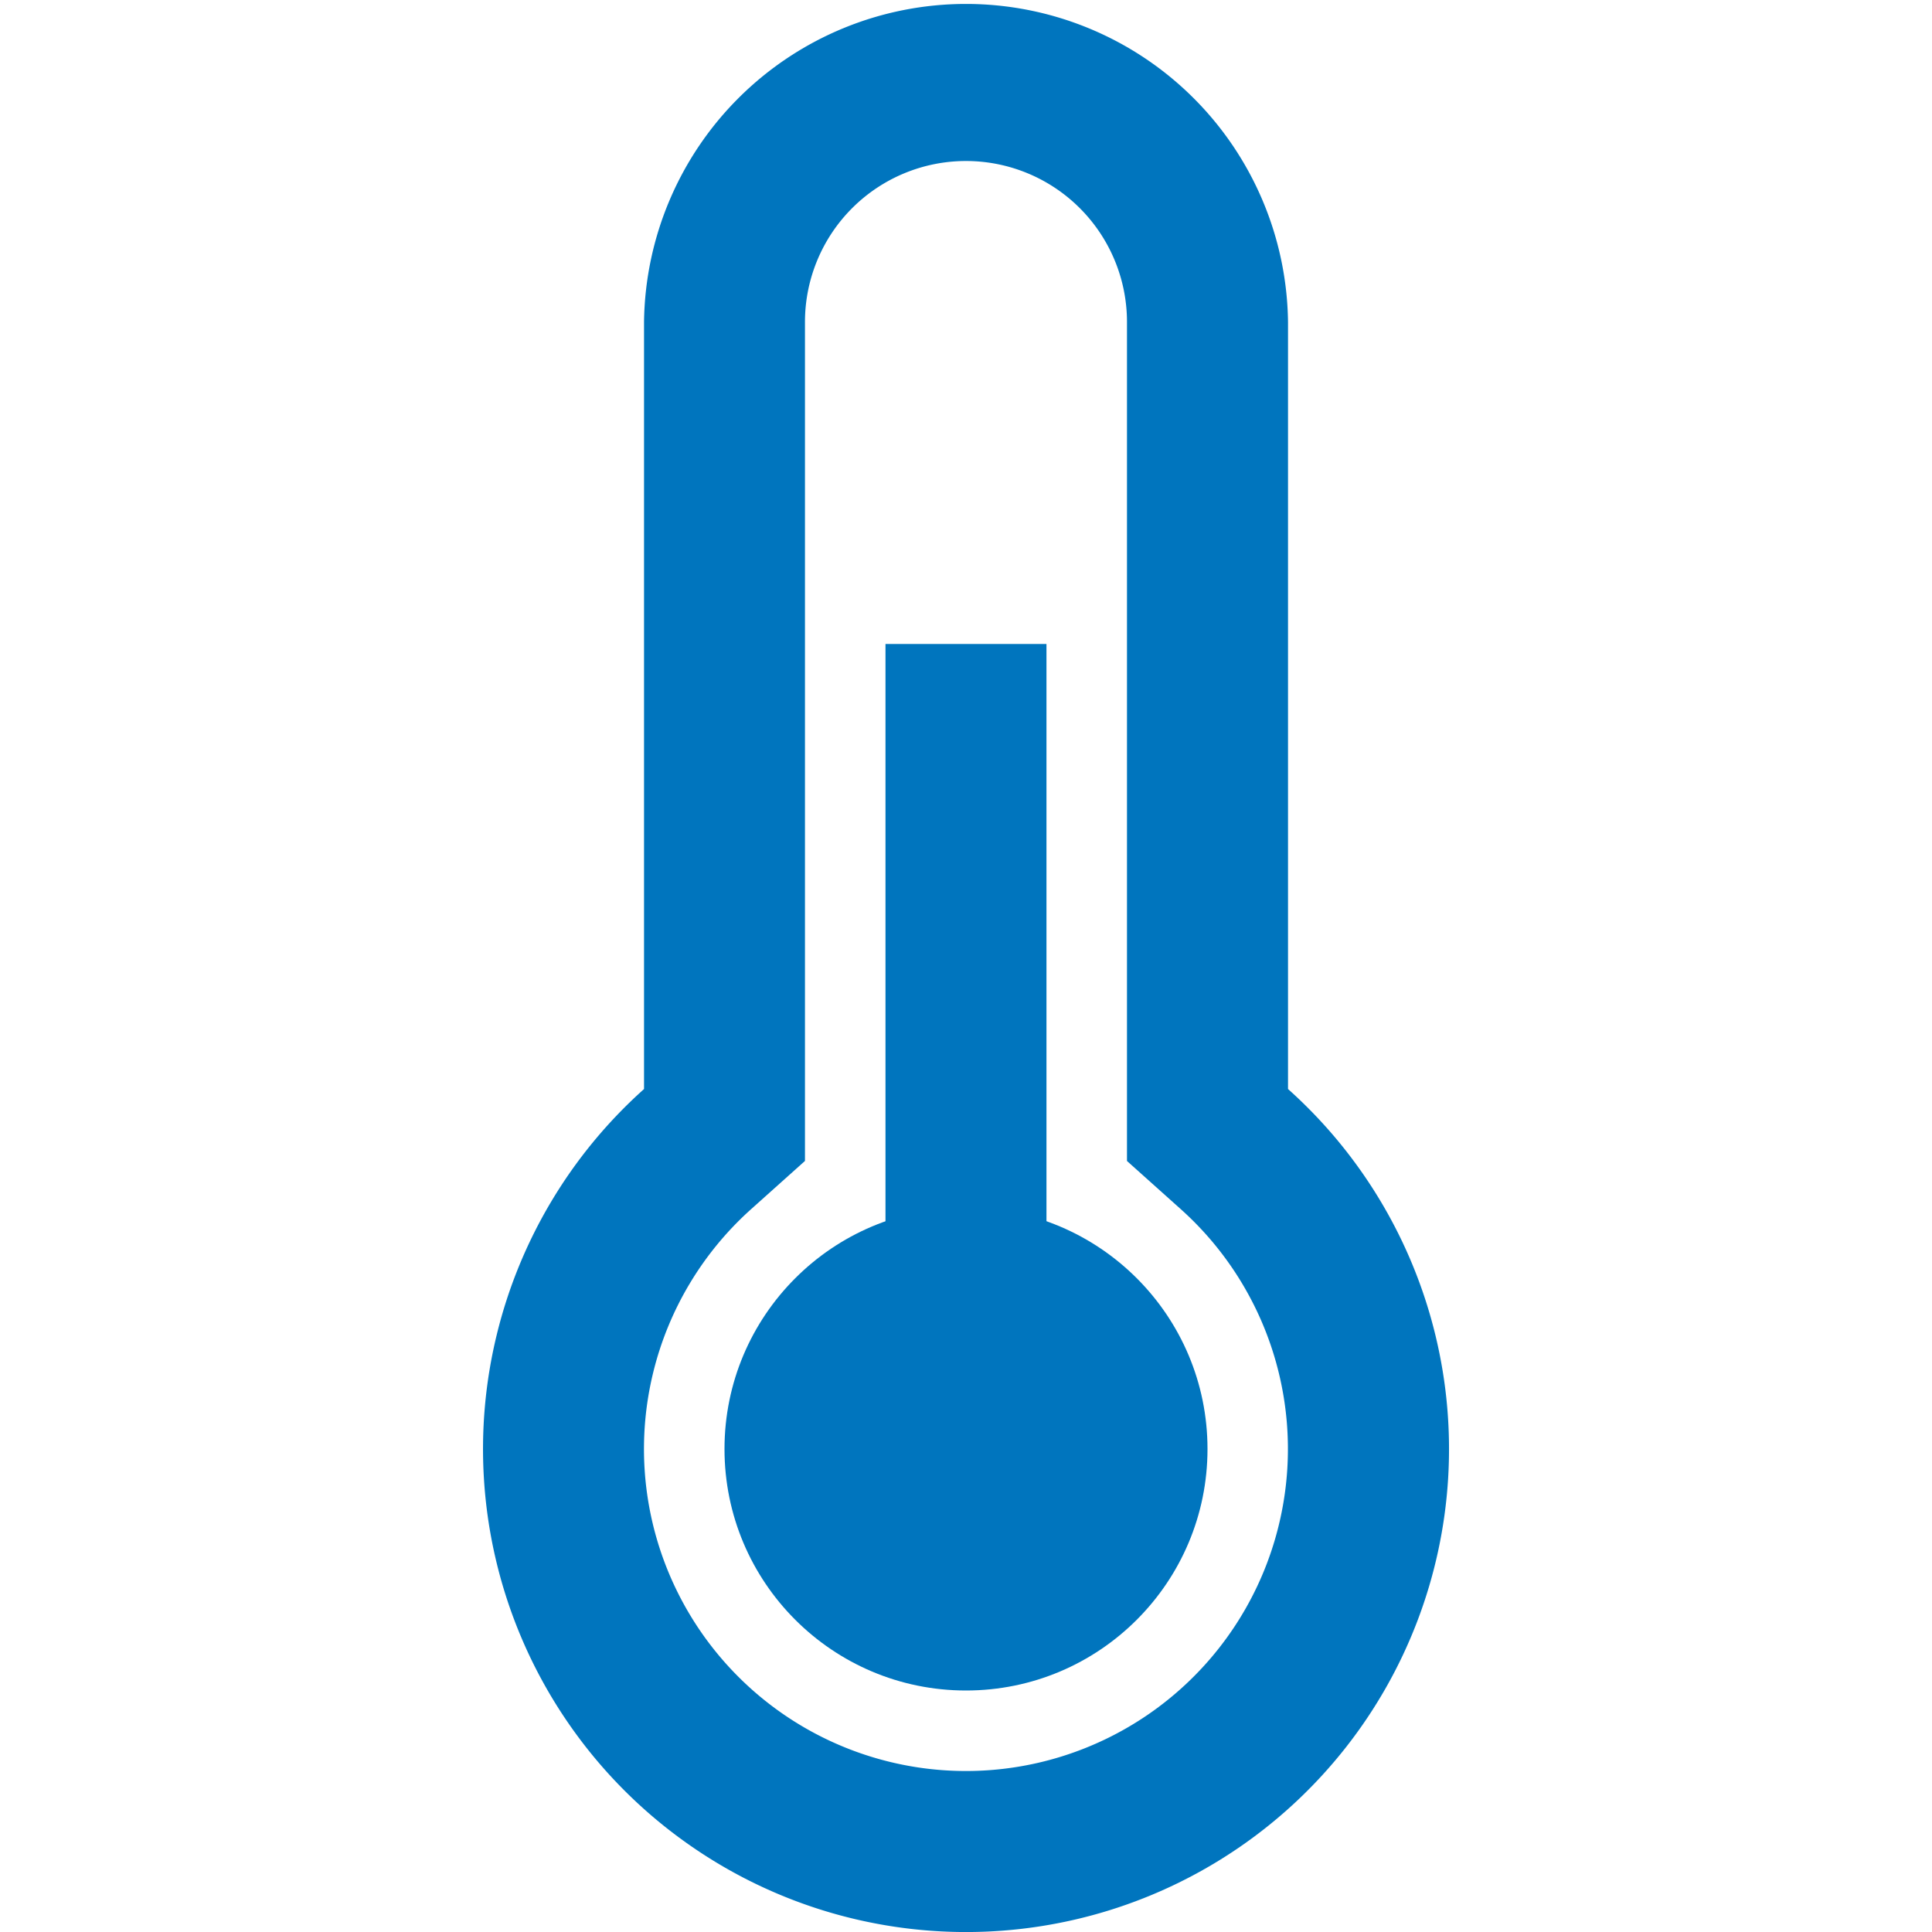 <svg xmlns="http://www.w3.org/2000/svg" xmlns:xlink="http://www.w3.org/1999/xlink" width="40" height="40" viewBox="0 0 40 40">
  <defs>
    <clipPath id="clip-path">
      <rect id="長方形_23331" data-name="長方形 23331" width="40" height="40" transform="translate(232 6793)" fill="#0075be" stroke="#707070" stroke-width="1"/>
    </clipPath>
  </defs>
  <g id="マスクグループ_1129" data-name="マスクグループ 1129" transform="translate(-232 -6793)" clip-path="url(#clip-path)">
    <g id="_001-thermometer" data-name="001-thermometer" transform="translate(232 6793)">
      <g id="グループ_4220" data-name="グループ 4220">
        <g id="グループ_4219" data-name="グループ 4219">
          <path id="パス_1580" data-name="パス 1580" d="M26.667,22.546V6.667a6.667,6.667,0,0,0-13.333,0v15.88a10,10,0,1,0,13.333,0ZM20,36.667A6.667,6.667,0,0,1,15.556,25.03l1.11-.994V6.667a3.333,3.333,0,1,1,6.667,0v17.37l1.11.994A6.667,6.667,0,0,1,20,36.667Z" fill="#0075be"/>
        </g>
      </g>
      <g id="グループ_4222" data-name="グループ 4222">
        <g id="グループ_4221" data-name="グループ 4221">
          <rect id="長方形_23731" data-name="長方形 23731" width="3.333" height="20" transform="translate(18.333 13.333)" fill="#0075be"/>
        </g>
      </g>
      <g id="グループ_4224" data-name="グループ 4224">
        <g id="グループ_4223" data-name="グループ 4223">
          <circle id="楕円形_411" data-name="楕円形 411" cx="5" cy="5" r="5" transform="translate(15 25)" fill="#0075be"/>
        </g>
      </g>
    </g>
  </g>
</svg>
